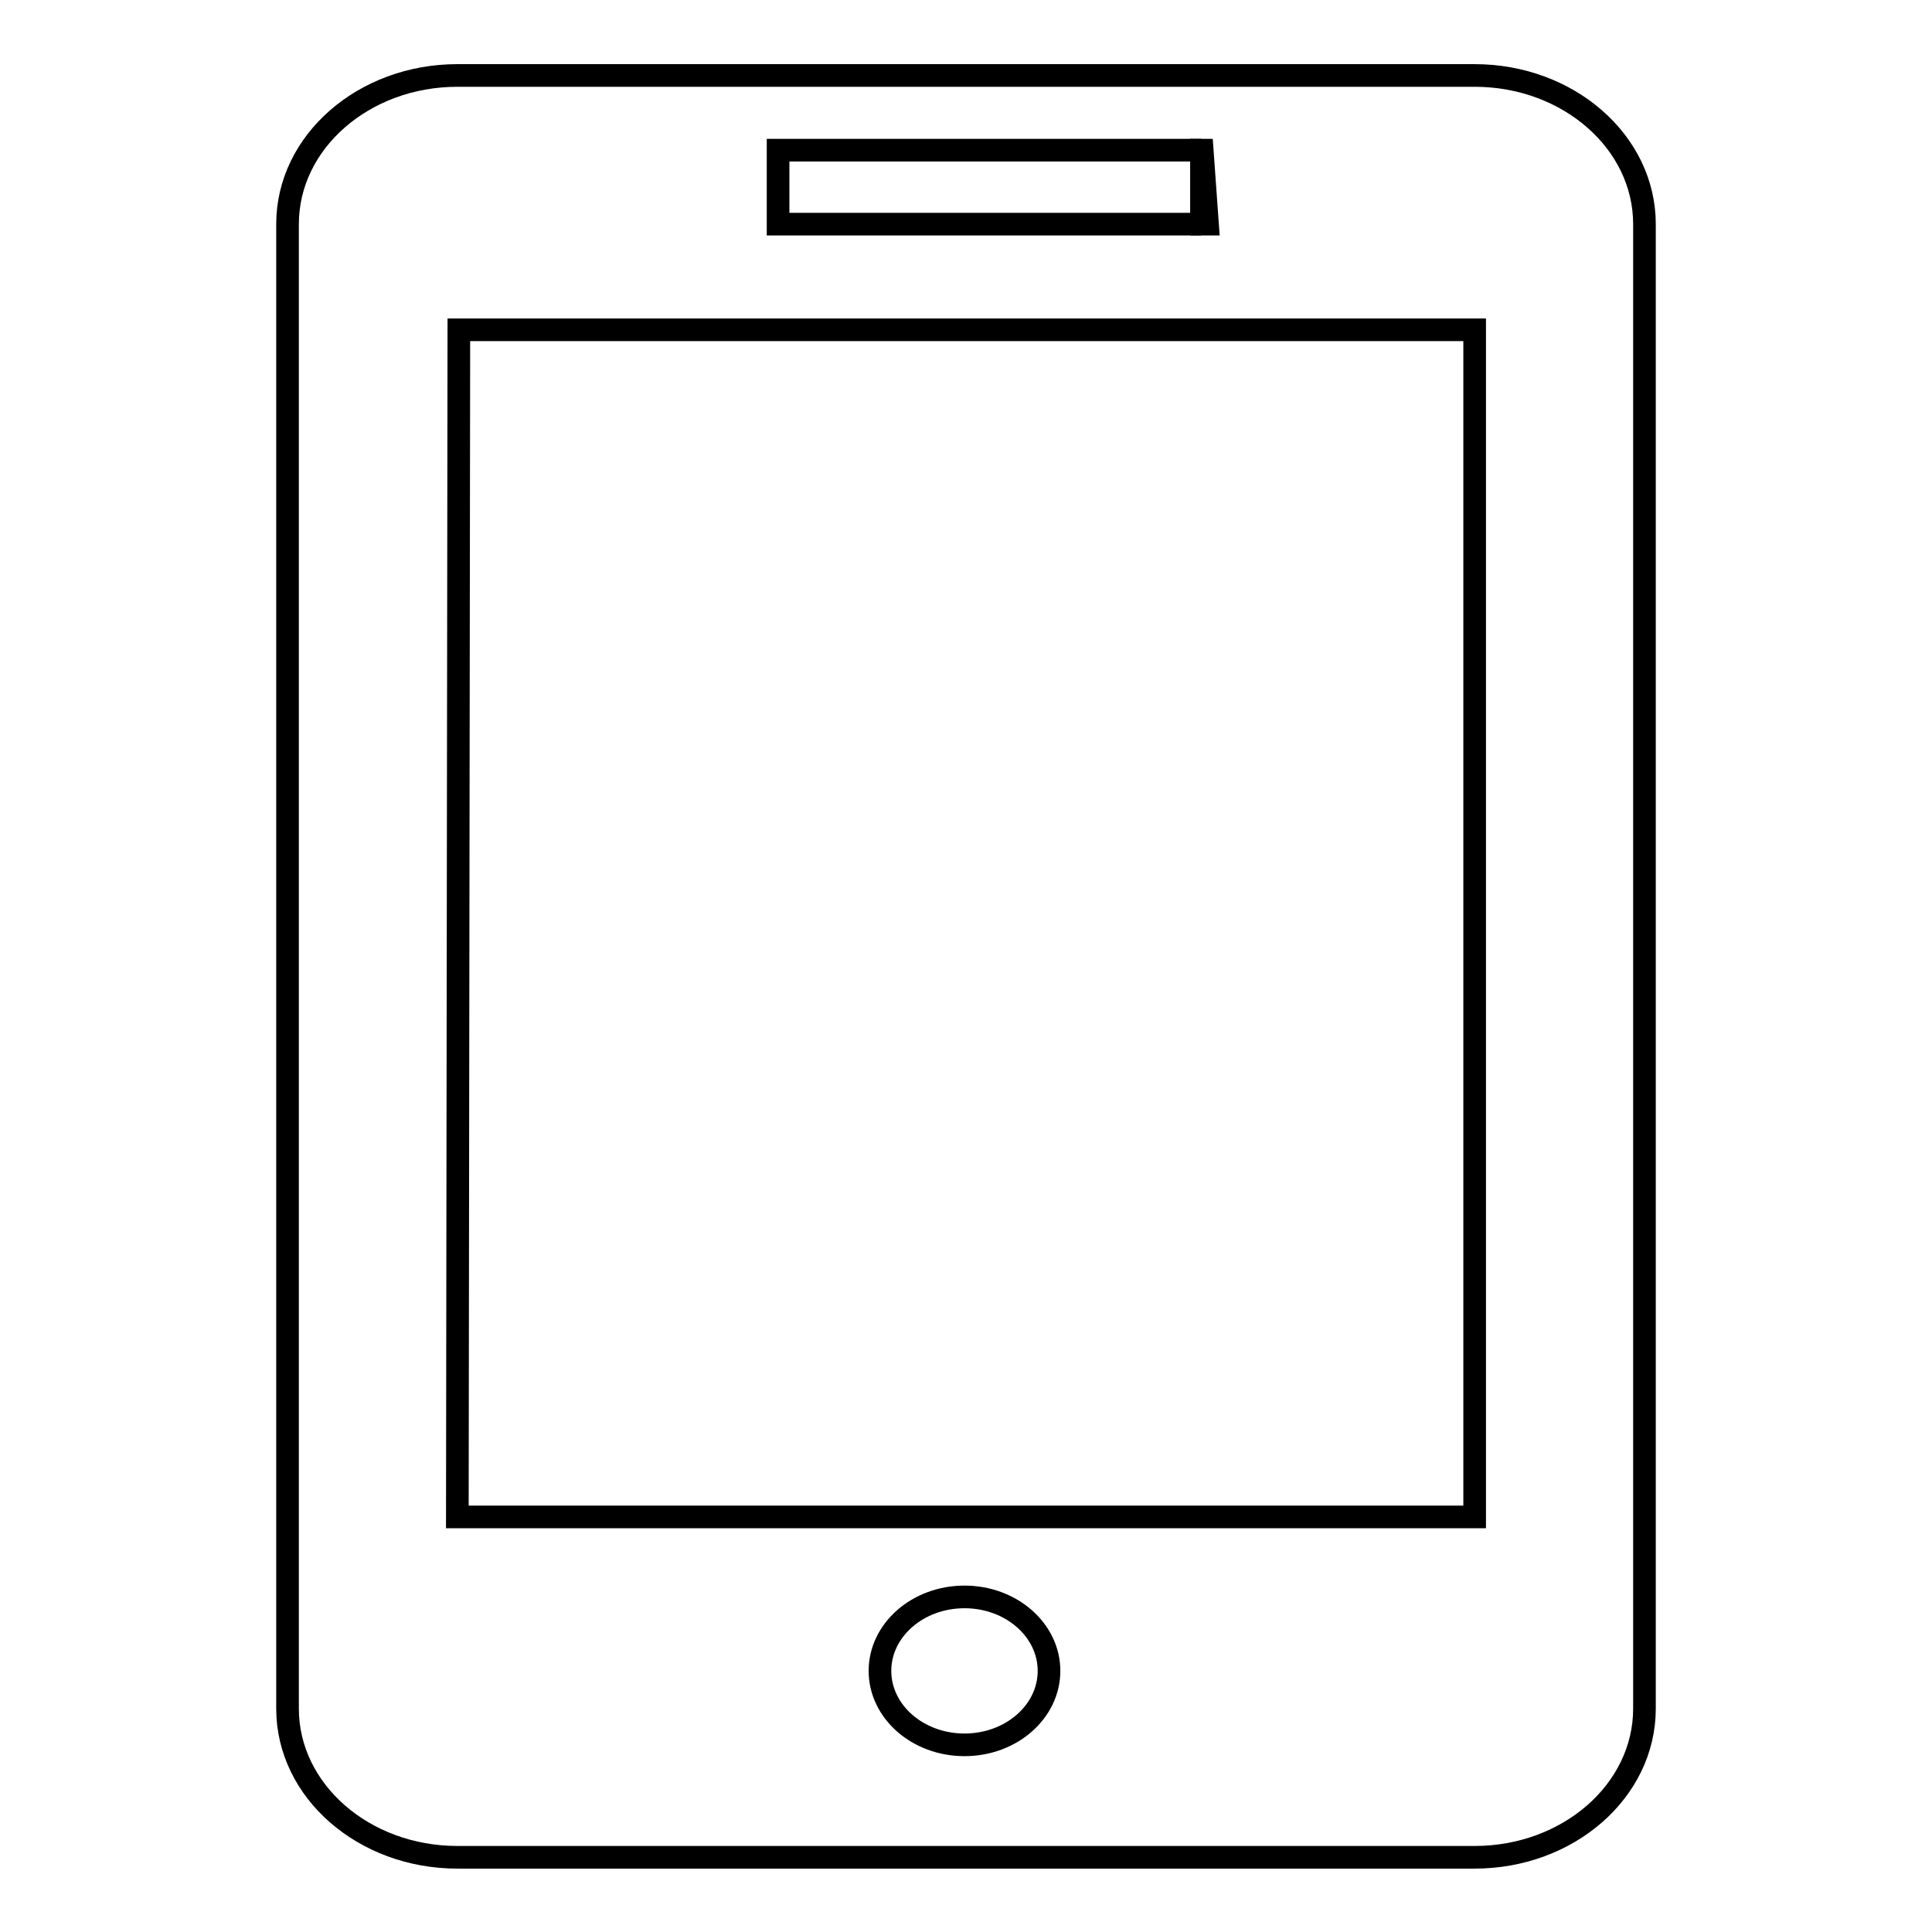 <?xml version="1.0" encoding="utf-8"?>
<!-- Svg Vector Icons : http://www.onlinewebfonts.com/icon -->
<!DOCTYPE svg PUBLIC "-//W3C//DTD SVG 1.1//EN" "http://www.w3.org/Graphics/SVG/1.1/DTD/svg11.dtd">
<svg version="1.1" xmlns="http://www.w3.org/2000/svg" xmlns:xlink="http://www.w3.org/1999/xlink" x="0px" y="0px" viewBox="0 0 256 256" enable-background="new 0 0 256 256" xml:space="preserve">
<g><g><path stroke-width="3" fill-opacity="0" stroke="#000000"  d="M160,29.7l-0.7-9.8h-0.1v9.8H160z"/><path stroke-width="3" fill-opacity="0" stroke="#000000"  d="M195.4,10H60.6c-12.4,0-22.5,8.8-22.5,19.7v196.7c0,10.9,10.1,19.7,22.5,19.7h134.8c12.4,0,22.5-8.8,22.5-19.7V29.7C217.9,18.8,207.8,10,195.4,10z M159.2,29.7h-56.1v-9.8h56.1 M127.8,231.2c-6.2,0-11.2-4.4-11.2-9.8c0-5.4,5-9.8,11.2-9.8c6.2,0,11.2,4.4,11.2,9.8C139,226.8,134,231.2,127.8,231.2z M195.4,201H60.6l0.2-157.3h134.6V201z"/></g></g>
</svg>